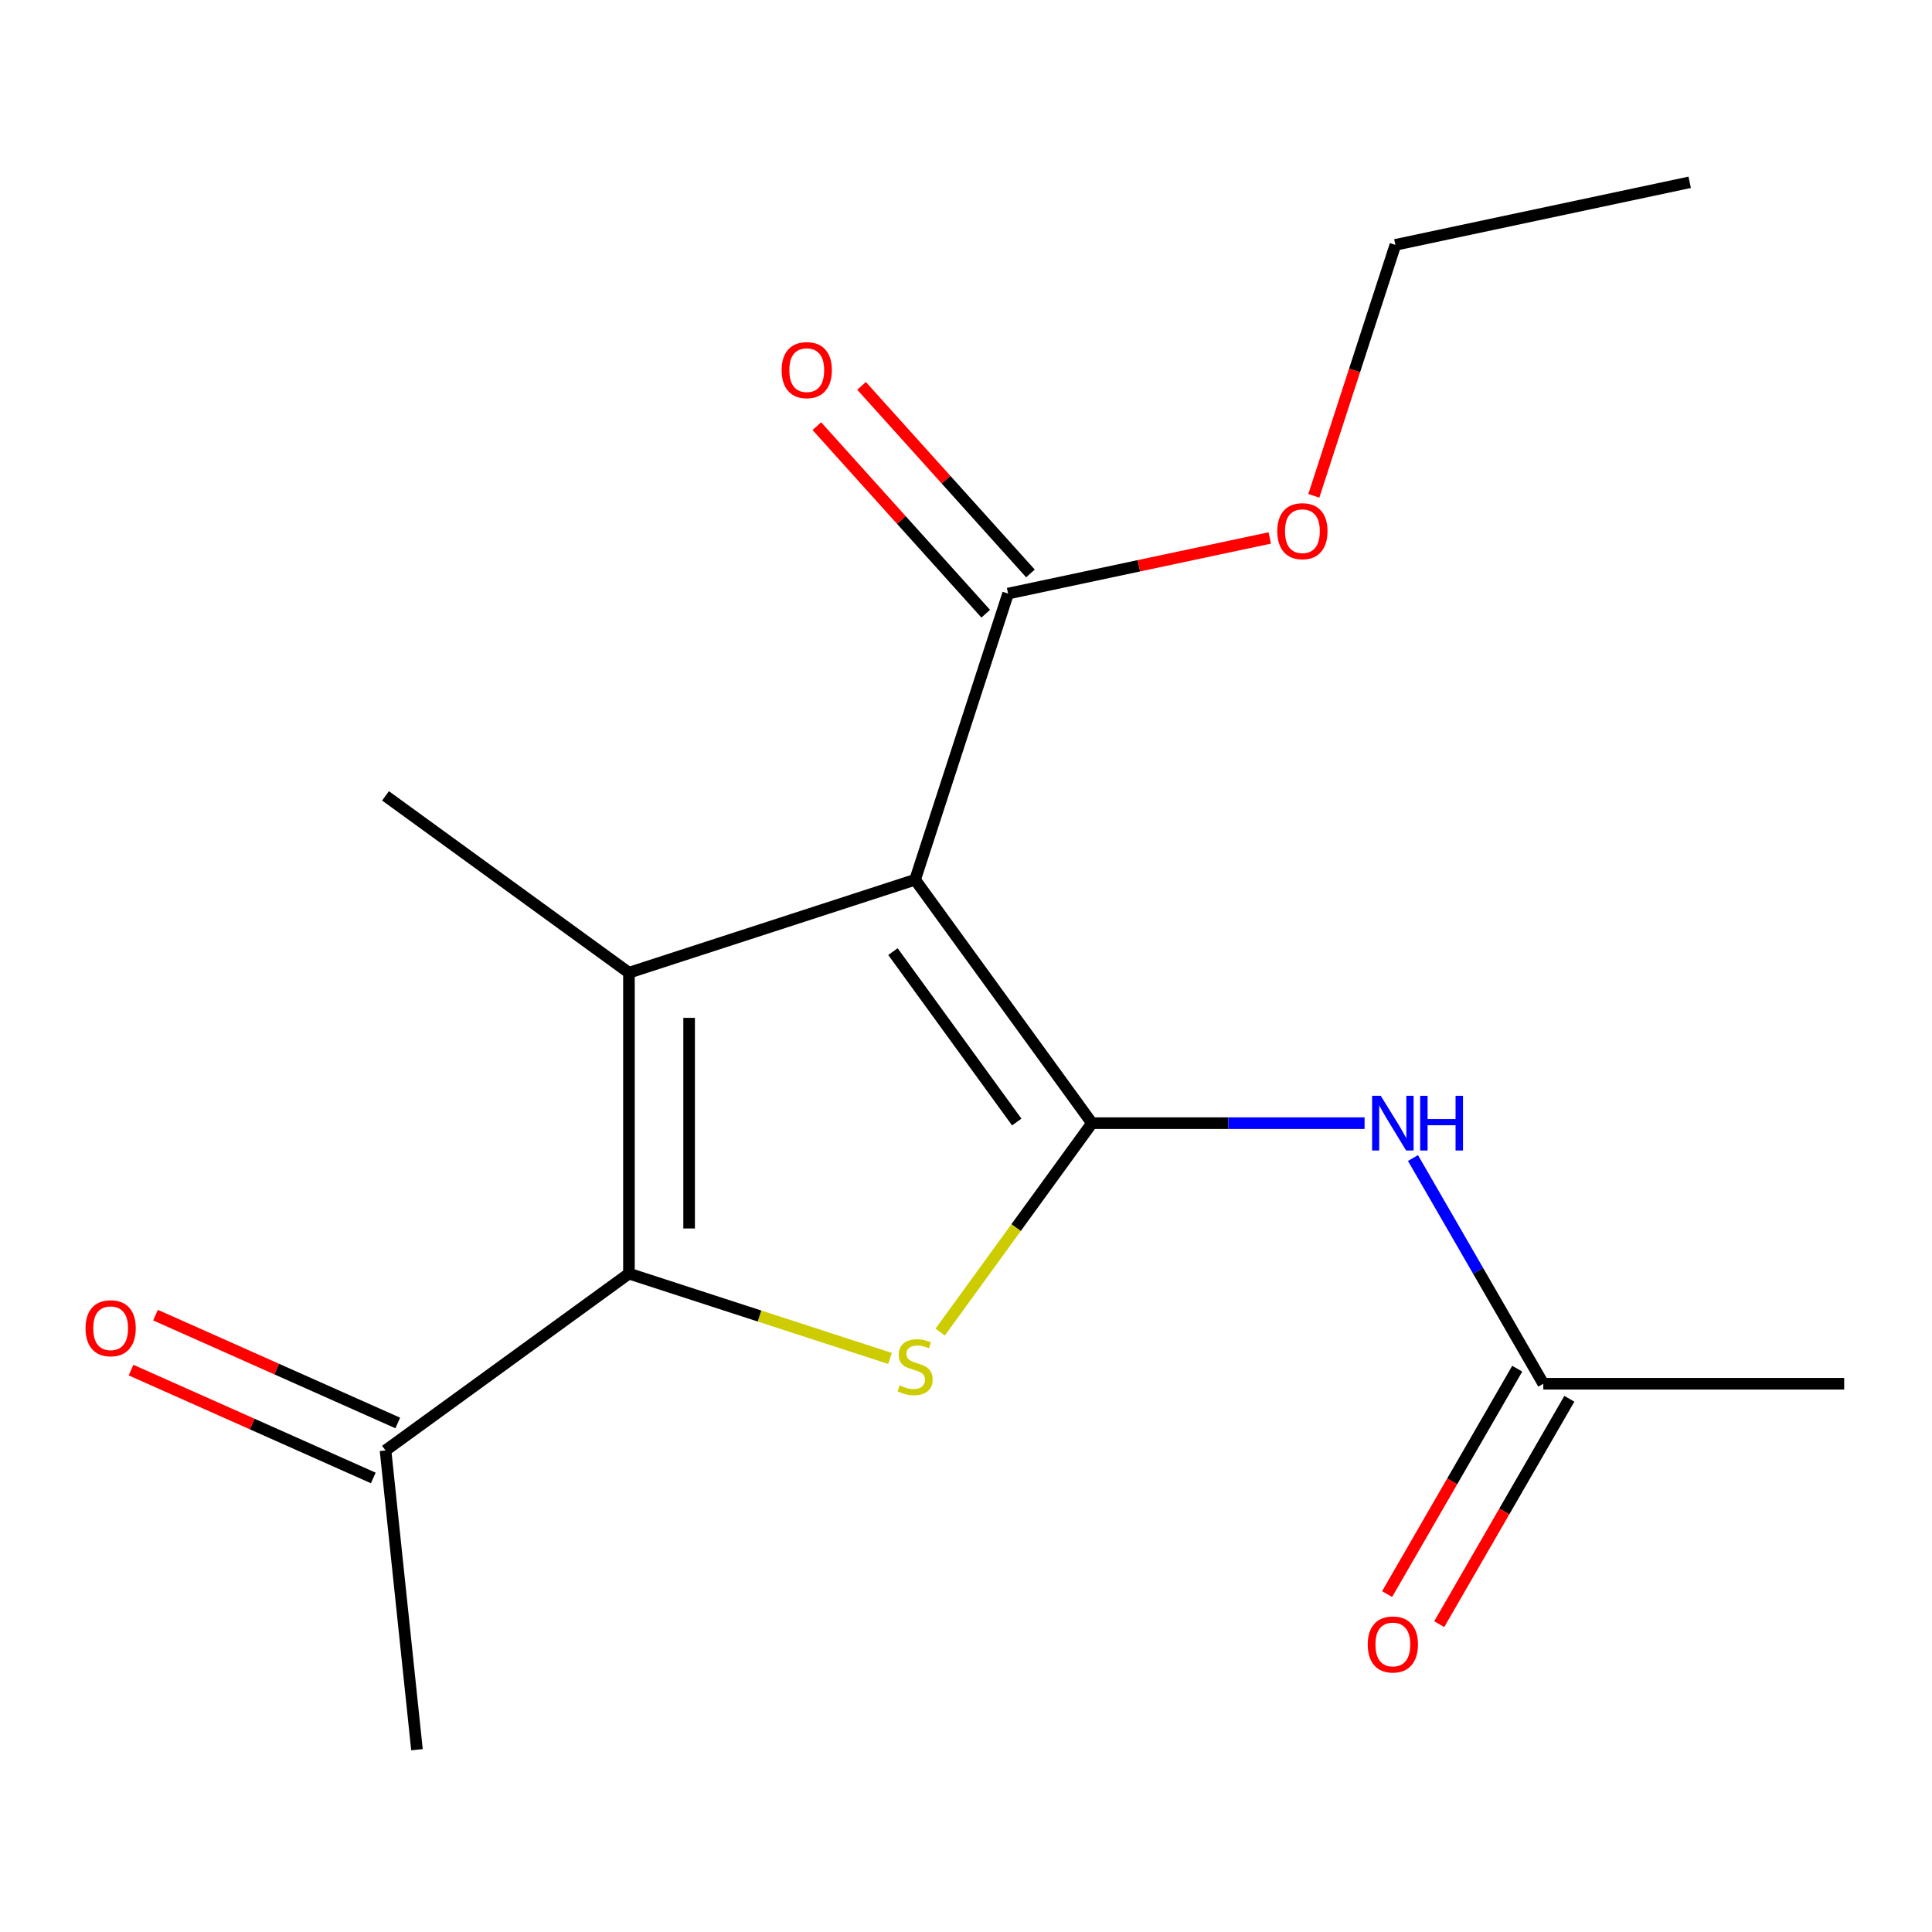 <?xml version='1.0' encoding='iso-8859-1'?>
<svg version='1.1' baseProfile='full'
              xmlns='http://www.w3.org/2000/svg'
                      xmlns:rdkit='http://www.rdkit.org/xml'
                      xmlns:xlink='http://www.w3.org/1999/xlink'
                  xml:space='preserve'
width='1000px' height='1000px' viewBox='0 0 1000 1000'>
<!-- END OF HEADER -->
<rect style='opacity:1.0;fill:#FFFFFF;stroke:none' width='1000' height='1000' x='0' y='0'> </rect>
<path class='bond-0' d='M 565.198,581.346 L 473.657,455.351' style='fill:none;fill-rule:evenodd;stroke:#000000;stroke-width:6px;stroke-linecap:butt;stroke-linejoin:miter;stroke-opacity:1' />
<path class='bond-0' d='M 526.268,580.755 L 462.189,492.558' style='fill:none;fill-rule:evenodd;stroke:#000000;stroke-width:6px;stroke-linecap:butt;stroke-linejoin:miter;stroke-opacity:1' />
<path class='bond-2' d='M 565.198,581.346 L 525.914,635.416' style='fill:none;fill-rule:evenodd;stroke:#000000;stroke-width:6px;stroke-linecap:butt;stroke-linejoin:miter;stroke-opacity:1' />
<path class='bond-2' d='M 525.914,635.416 L 486.631,689.485' style='fill:none;fill-rule:evenodd;stroke:#CCCC00;stroke-width:6px;stroke-linecap:butt;stroke-linejoin:miter;stroke-opacity:1' />
<path class='bond-4' d='M 565.198,581.346 L 635.751,581.346' style='fill:none;fill-rule:evenodd;stroke:#000000;stroke-width:6px;stroke-linecap:butt;stroke-linejoin:miter;stroke-opacity:1' />
<path class='bond-4' d='M 635.751,581.346 L 706.304,581.346' style='fill:none;fill-rule:evenodd;stroke:#0000FF;stroke-width:6px;stroke-linecap:butt;stroke-linejoin:miter;stroke-opacity:1' />
<path class='bond-1' d='M 473.657,455.351 L 325.541,503.477' style='fill:none;fill-rule:evenodd;stroke:#000000;stroke-width:6px;stroke-linecap:butt;stroke-linejoin:miter;stroke-opacity:1' />
<path class='bond-5' d='M 473.657,455.351 L 521.783,307.234' style='fill:none;fill-rule:evenodd;stroke:#000000;stroke-width:6px;stroke-linecap:butt;stroke-linejoin:miter;stroke-opacity:1' />
<path class='bond-11' d='M 325.541,503.477 L 199.545,411.936' style='fill:none;fill-rule:evenodd;stroke:#000000;stroke-width:6px;stroke-linecap:butt;stroke-linejoin:miter;stroke-opacity:1' />
<path class='bond-17' d='M 325.541,503.477 L 325.541,659.215' style='fill:none;fill-rule:evenodd;stroke:#000000;stroke-width:6px;stroke-linecap:butt;stroke-linejoin:miter;stroke-opacity:1' />
<path class='bond-17' d='M 356.688,526.837 L 356.688,635.855' style='fill:none;fill-rule:evenodd;stroke:#000000;stroke-width:6px;stroke-linecap:butt;stroke-linejoin:miter;stroke-opacity:1' />
<path class='bond-3' d='M 460.684,703.126 L 393.112,681.171' style='fill:none;fill-rule:evenodd;stroke:#CCCC00;stroke-width:6px;stroke-linecap:butt;stroke-linejoin:miter;stroke-opacity:1' />
<path class='bond-3' d='M 393.112,681.171 L 325.541,659.215' style='fill:none;fill-rule:evenodd;stroke:#000000;stroke-width:6px;stroke-linecap:butt;stroke-linejoin:miter;stroke-opacity:1' />
<path class='bond-6' d='M 325.541,659.215 L 199.545,750.756' style='fill:none;fill-rule:evenodd;stroke:#000000;stroke-width:6px;stroke-linecap:butt;stroke-linejoin:miter;stroke-opacity:1' />
<path class='bond-7' d='M 731.36,599.399 L 765.083,657.81' style='fill:none;fill-rule:evenodd;stroke:#0000FF;stroke-width:6px;stroke-linecap:butt;stroke-linejoin:miter;stroke-opacity:1' />
<path class='bond-7' d='M 765.083,657.81 L 798.807,716.22' style='fill:none;fill-rule:evenodd;stroke:#000000;stroke-width:6px;stroke-linecap:butt;stroke-linejoin:miter;stroke-opacity:1' />
<path class='bond-8' d='M 533.357,296.813 L 489.65,248.272' style='fill:none;fill-rule:evenodd;stroke:#000000;stroke-width:6px;stroke-linecap:butt;stroke-linejoin:miter;stroke-opacity:1' />
<path class='bond-8' d='M 489.65,248.272 L 445.943,199.73' style='fill:none;fill-rule:evenodd;stroke:#FF0000;stroke-width:6px;stroke-linecap:butt;stroke-linejoin:miter;stroke-opacity:1' />
<path class='bond-8' d='M 510.21,317.655 L 466.503,269.114' style='fill:none;fill-rule:evenodd;stroke:#000000;stroke-width:6px;stroke-linecap:butt;stroke-linejoin:miter;stroke-opacity:1' />
<path class='bond-8' d='M 466.503,269.114 L 422.796,220.572' style='fill:none;fill-rule:evenodd;stroke:#FF0000;stroke-width:6px;stroke-linecap:butt;stroke-linejoin:miter;stroke-opacity:1' />
<path class='bond-12' d='M 521.783,307.234 L 589.504,292.84' style='fill:none;fill-rule:evenodd;stroke:#000000;stroke-width:6px;stroke-linecap:butt;stroke-linejoin:miter;stroke-opacity:1' />
<path class='bond-12' d='M 589.504,292.84 L 657.225,278.445' style='fill:none;fill-rule:evenodd;stroke:#FF0000;stroke-width:6px;stroke-linecap:butt;stroke-linejoin:miter;stroke-opacity:1' />
<path class='bond-10' d='M 205.88,736.529 L 143.189,708.617' style='fill:none;fill-rule:evenodd;stroke:#000000;stroke-width:6px;stroke-linecap:butt;stroke-linejoin:miter;stroke-opacity:1' />
<path class='bond-10' d='M 143.189,708.617 L 80.499,680.706' style='fill:none;fill-rule:evenodd;stroke:#FF0000;stroke-width:6px;stroke-linecap:butt;stroke-linejoin:miter;stroke-opacity:1' />
<path class='bond-10' d='M 193.211,764.984 L 130.52,737.072' style='fill:none;fill-rule:evenodd;stroke:#000000;stroke-width:6px;stroke-linecap:butt;stroke-linejoin:miter;stroke-opacity:1' />
<path class='bond-10' d='M 130.52,737.072 L 67.83,709.161' style='fill:none;fill-rule:evenodd;stroke:#FF0000;stroke-width:6px;stroke-linecap:butt;stroke-linejoin:miter;stroke-opacity:1' />
<path class='bond-14' d='M 199.545,750.756 L 215.824,905.642' style='fill:none;fill-rule:evenodd;stroke:#000000;stroke-width:6px;stroke-linecap:butt;stroke-linejoin:miter;stroke-opacity:1' />
<path class='bond-9' d='M 785.319,708.433 L 751.642,766.763' style='fill:none;fill-rule:evenodd;stroke:#000000;stroke-width:6px;stroke-linecap:butt;stroke-linejoin:miter;stroke-opacity:1' />
<path class='bond-9' d='M 751.642,766.763 L 717.965,825.093' style='fill:none;fill-rule:evenodd;stroke:#FF0000;stroke-width:6px;stroke-linecap:butt;stroke-linejoin:miter;stroke-opacity:1' />
<path class='bond-9' d='M 812.294,724.007 L 778.617,782.337' style='fill:none;fill-rule:evenodd;stroke:#000000;stroke-width:6px;stroke-linecap:butt;stroke-linejoin:miter;stroke-opacity:1' />
<path class='bond-9' d='M 778.617,782.337 L 744.94,840.667' style='fill:none;fill-rule:evenodd;stroke:#FF0000;stroke-width:6px;stroke-linecap:butt;stroke-linejoin:miter;stroke-opacity:1' />
<path class='bond-13' d='M 798.807,716.22 L 954.545,716.22' style='fill:none;fill-rule:evenodd;stroke:#000000;stroke-width:6px;stroke-linecap:butt;stroke-linejoin:miter;stroke-opacity:1' />
<path class='bond-15' d='M 680.037,256.641 L 701.141,191.689' style='fill:none;fill-rule:evenodd;stroke:#FF0000;stroke-width:6px;stroke-linecap:butt;stroke-linejoin:miter;stroke-opacity:1' />
<path class='bond-15' d='M 701.141,191.689 L 722.245,126.738' style='fill:none;fill-rule:evenodd;stroke:#000000;stroke-width:6px;stroke-linecap:butt;stroke-linejoin:miter;stroke-opacity:1' />
<path class='bond-16' d='M 722.245,126.738 L 874.58,94.358' style='fill:none;fill-rule:evenodd;stroke:#000000;stroke-width:6px;stroke-linecap:butt;stroke-linejoin:miter;stroke-opacity:1' />
<path  class='atom-3' d='M 465.657 717.061
Q 465.977 717.181, 467.297 717.741
Q 468.617 718.301, 470.057 718.661
Q 471.537 718.981, 472.977 718.981
Q 475.657 718.981, 477.217 717.701
Q 478.777 716.381, 478.777 714.101
Q 478.777 712.541, 477.977 711.581
Q 477.217 710.621, 476.017 710.101
Q 474.817 709.581, 472.817 708.981
Q 470.297 708.221, 468.777 707.501
Q 467.297 706.781, 466.217 705.261
Q 465.177 703.741, 465.177 701.181
Q 465.177 697.621, 467.577 695.421
Q 470.017 693.221, 474.817 693.221
Q 478.097 693.221, 481.817 694.781
L 480.897 697.861
Q 477.497 696.461, 474.937 696.461
Q 472.177 696.461, 470.657 697.621
Q 469.137 698.741, 469.177 700.701
Q 469.177 702.221, 469.937 703.141
Q 470.737 704.061, 471.857 704.581
Q 473.017 705.101, 474.937 705.701
Q 477.497 706.501, 479.017 707.301
Q 480.537 708.101, 481.617 709.741
Q 482.737 711.341, 482.737 714.101
Q 482.737 718.021, 480.097 720.141
Q 477.497 722.221, 473.137 722.221
Q 470.617 722.221, 468.697 721.661
Q 466.817 721.141, 464.577 720.221
L 465.657 717.061
' fill='#CCCC00'/>
<path  class='atom-5' d='M 714.677 567.186
L 723.957 582.186
Q 724.877 583.666, 726.357 586.346
Q 727.837 589.026, 727.917 589.186
L 727.917 567.186
L 731.677 567.186
L 731.677 595.506
L 727.797 595.506
L 717.837 579.106
Q 716.677 577.186, 715.437 574.986
Q 714.237 572.786, 713.877 572.106
L 713.877 595.506
L 710.197 595.506
L 710.197 567.186
L 714.677 567.186
' fill='#0000FF'/>
<path  class='atom-5' d='M 735.077 567.186
L 738.917 567.186
L 738.917 579.226
L 753.397 579.226
L 753.397 567.186
L 757.237 567.186
L 757.237 595.506
L 753.397 595.506
L 753.397 582.426
L 738.917 582.426
L 738.917 595.506
L 735.077 595.506
L 735.077 567.186
' fill='#0000FF'/>
<path  class='atom-9' d='M 404.574 191.578
Q 404.574 184.778, 407.934 180.978
Q 411.294 177.178, 417.574 177.178
Q 423.854 177.178, 427.214 180.978
Q 430.574 184.778, 430.574 191.578
Q 430.574 198.458, 427.174 202.378
Q 423.774 206.258, 417.574 206.258
Q 411.334 206.258, 407.934 202.378
Q 404.574 198.498, 404.574 191.578
M 417.574 203.058
Q 421.894 203.058, 424.214 200.178
Q 426.574 197.258, 426.574 191.578
Q 426.574 186.018, 424.214 183.218
Q 421.894 180.378, 417.574 180.378
Q 413.254 180.378, 410.894 183.178
Q 408.574 185.978, 408.574 191.578
Q 408.574 197.298, 410.894 200.178
Q 413.254 203.058, 417.574 203.058
' fill='#FF0000'/>
<path  class='atom-10' d='M 707.937 851.174
Q 707.937 844.374, 711.297 840.574
Q 714.657 836.774, 720.937 836.774
Q 727.217 836.774, 730.577 840.574
Q 733.937 844.374, 733.937 851.174
Q 733.937 858.054, 730.537 861.974
Q 727.137 865.854, 720.937 865.854
Q 714.697 865.854, 711.297 861.974
Q 707.937 858.094, 707.937 851.174
M 720.937 862.654
Q 725.257 862.654, 727.577 859.774
Q 729.937 856.854, 729.937 851.174
Q 729.937 845.614, 727.577 842.814
Q 725.257 839.974, 720.937 839.974
Q 716.617 839.974, 714.257 842.774
Q 711.937 845.574, 711.937 851.174
Q 711.937 856.894, 714.257 859.774
Q 716.617 862.654, 720.937 862.654
' fill='#FF0000'/>
<path  class='atom-11' d='M 44.271 687.492
Q 44.271 680.692, 47.631 676.892
Q 50.991 673.092, 57.271 673.092
Q 63.551 673.092, 66.911 676.892
Q 70.271 680.692, 70.271 687.492
Q 70.271 694.372, 66.871 698.292
Q 63.471 702.172, 57.271 702.172
Q 51.031 702.172, 47.631 698.292
Q 44.271 694.412, 44.271 687.492
M 57.271 698.972
Q 61.591 698.972, 63.911 696.092
Q 66.271 693.172, 66.271 687.492
Q 66.271 681.932, 63.911 679.132
Q 61.591 676.292, 57.271 676.292
Q 52.951 676.292, 50.591 679.092
Q 48.271 681.892, 48.271 687.492
Q 48.271 693.212, 50.591 696.092
Q 52.951 698.972, 57.271 698.972
' fill='#FF0000'/>
<path  class='atom-13' d='M 661.119 274.934
Q 661.119 268.134, 664.479 264.334
Q 667.839 260.534, 674.119 260.534
Q 680.399 260.534, 683.759 264.334
Q 687.119 268.134, 687.119 274.934
Q 687.119 281.814, 683.719 285.734
Q 680.319 289.614, 674.119 289.614
Q 667.879 289.614, 664.479 285.734
Q 661.119 281.854, 661.119 274.934
M 674.119 286.414
Q 678.439 286.414, 680.759 283.534
Q 683.119 280.614, 683.119 274.934
Q 683.119 269.374, 680.759 266.574
Q 678.439 263.734, 674.119 263.734
Q 669.799 263.734, 667.439 266.534
Q 665.119 269.334, 665.119 274.934
Q 665.119 280.654, 667.439 283.534
Q 669.799 286.414, 674.119 286.414
' fill='#FF0000'/>
</svg>
